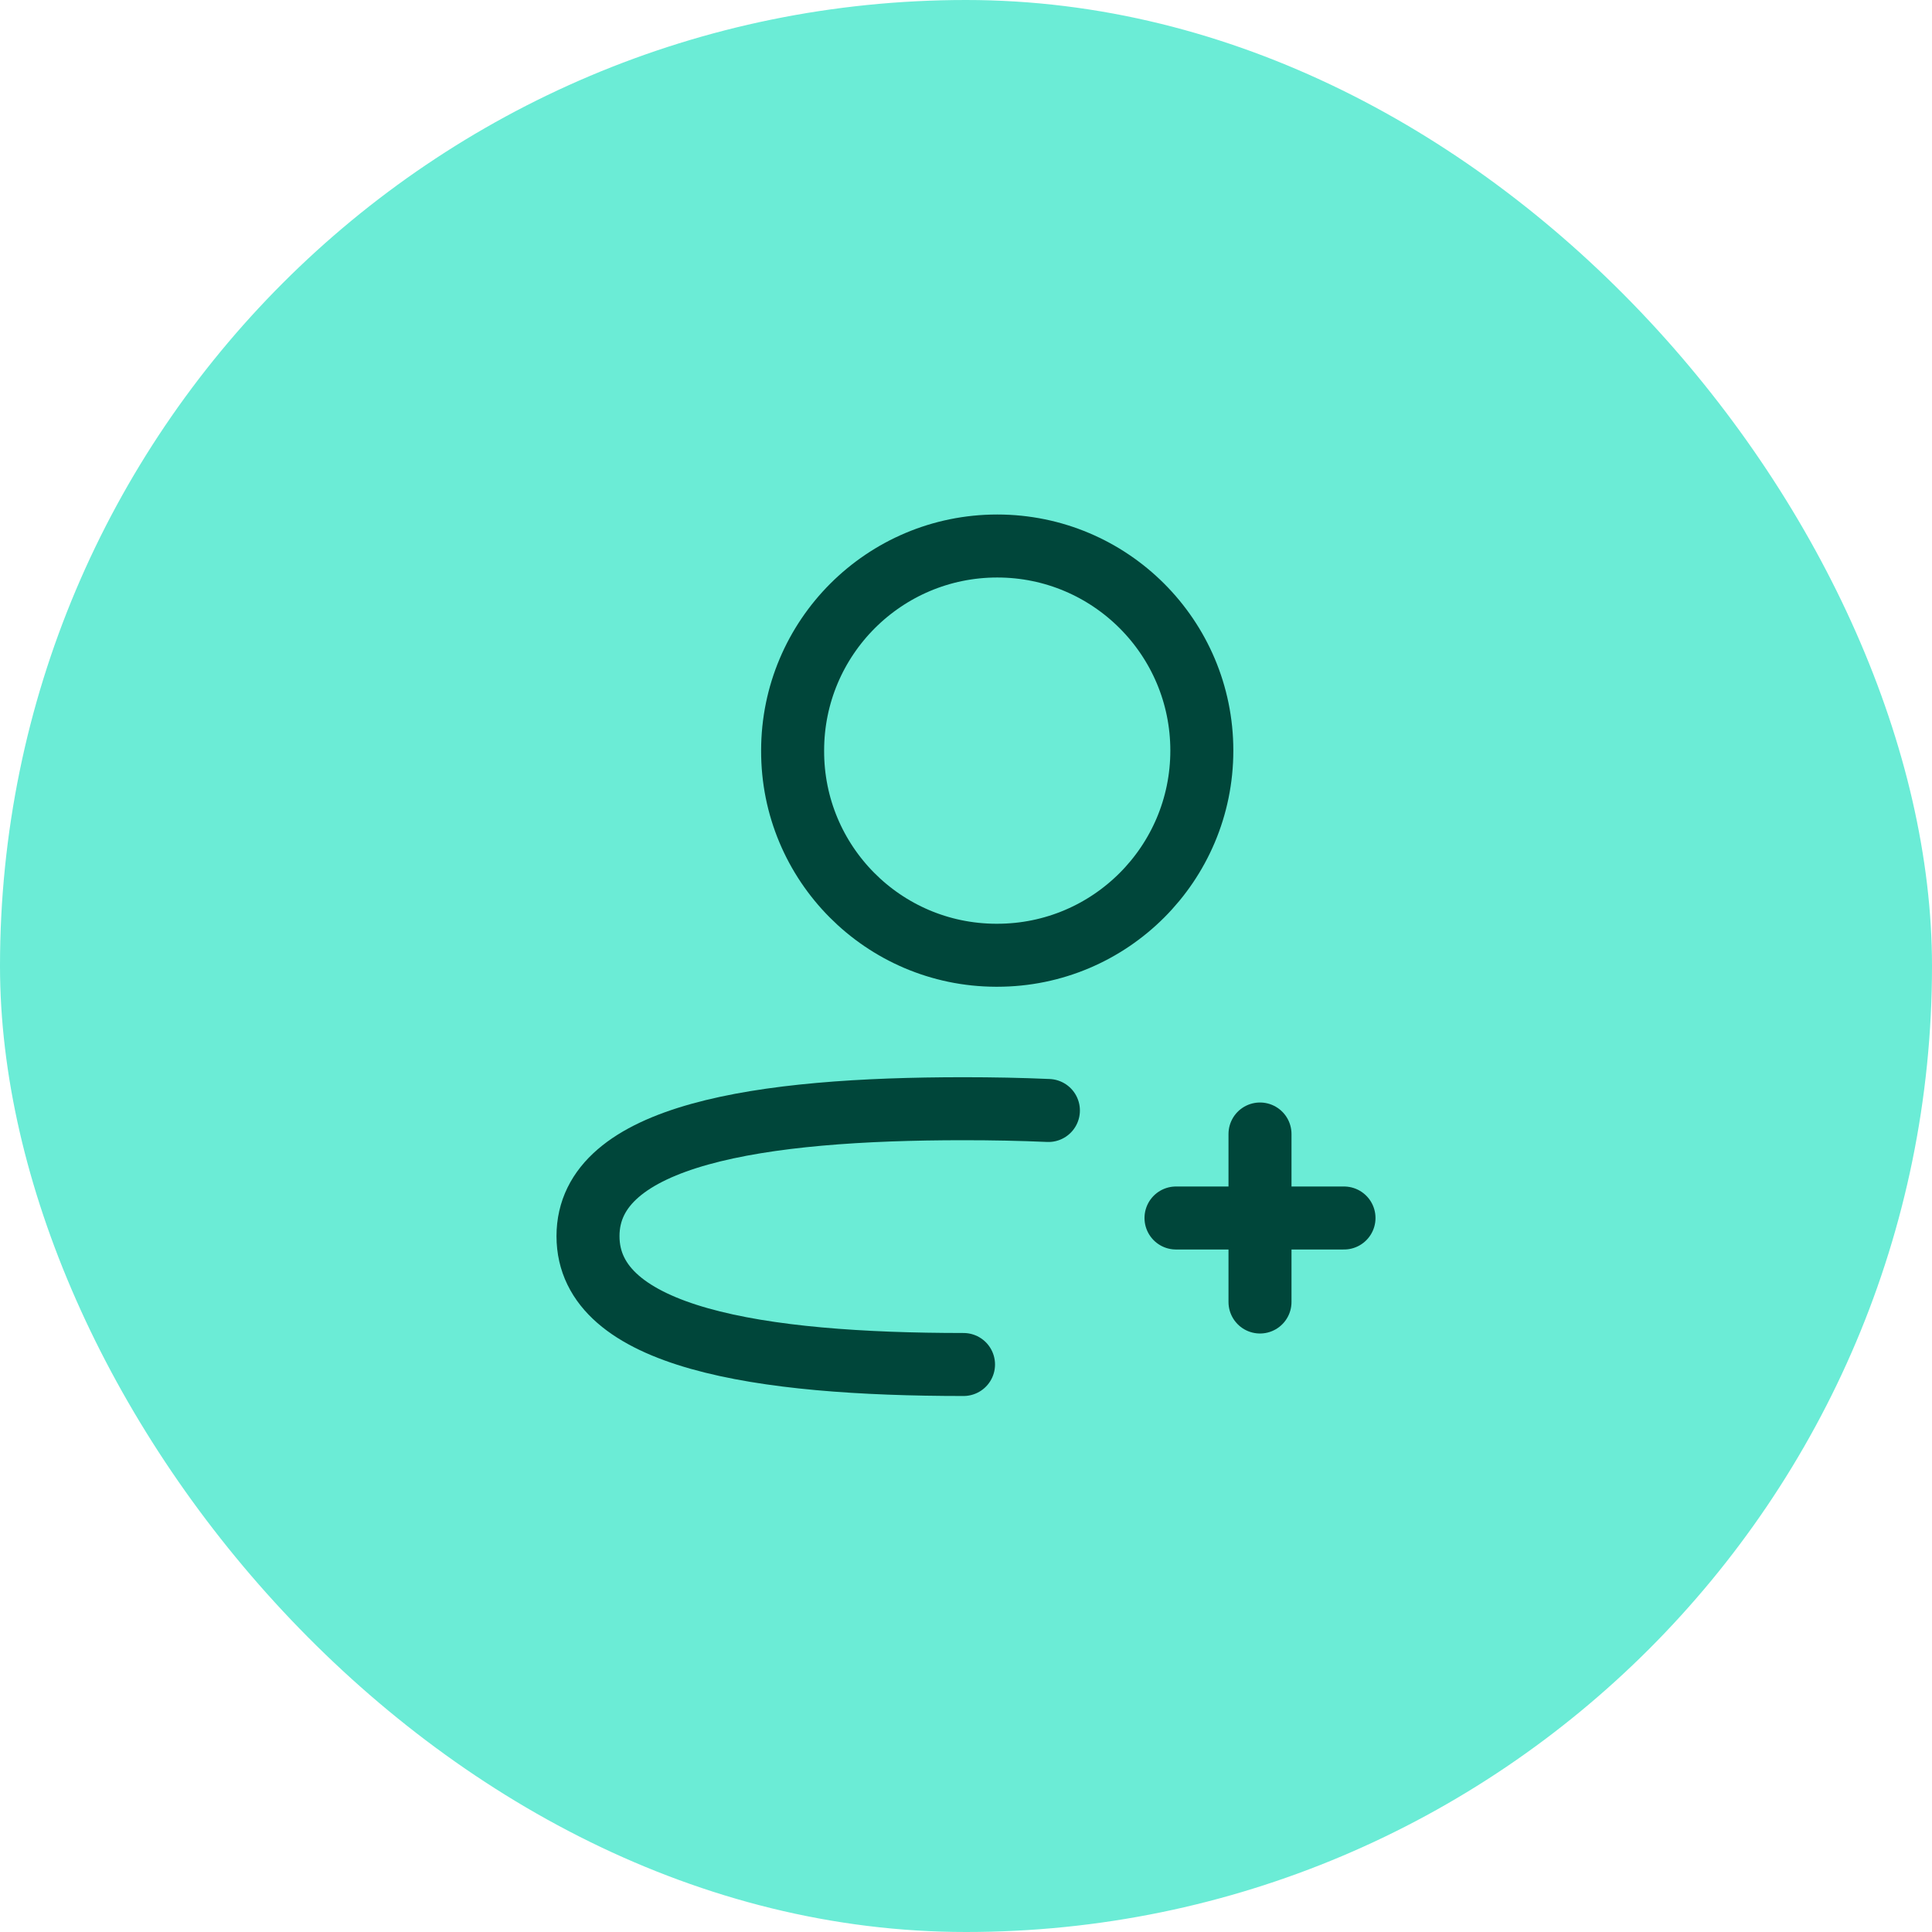 <svg width="46" height="46" viewBox="0 0 46 46" fill="none" xmlns="http://www.w3.org/2000/svg">
<rect width="46" height="46" rx="23" fill="#6BECD6"/>
<path d="M22.941 32.488C18.093 32.488 14 31.86 14 29.432C14 27.005 18.119 26.398 22.941 26.398C23.633 26.398 24.31 26.411 24.962 26.44" stroke="#00463A" stroke-width="1.5" stroke-linecap="round" stroke-linejoin="round"/>
<path fill-rule="evenodd" clip-rule="evenodd" d="M23.744 22.744C26.434 22.744 28.615 20.562 28.615 17.871C28.615 15.181 26.434 13 23.744 13C21.053 13 18.872 15.181 18.872 17.871C18.863 20.553 21.029 22.735 23.71 22.744H23.744Z" stroke="#00463A" stroke-width="1.5" stroke-linecap="round" stroke-linejoin="round"/>
<path d="M28 29H32" stroke="#00463A" stroke-width="1.5" stroke-linecap="round"/>
<path d="M30 31V27" stroke="#00463A" stroke-width="1.5" stroke-linecap="round"/>
</svg>
